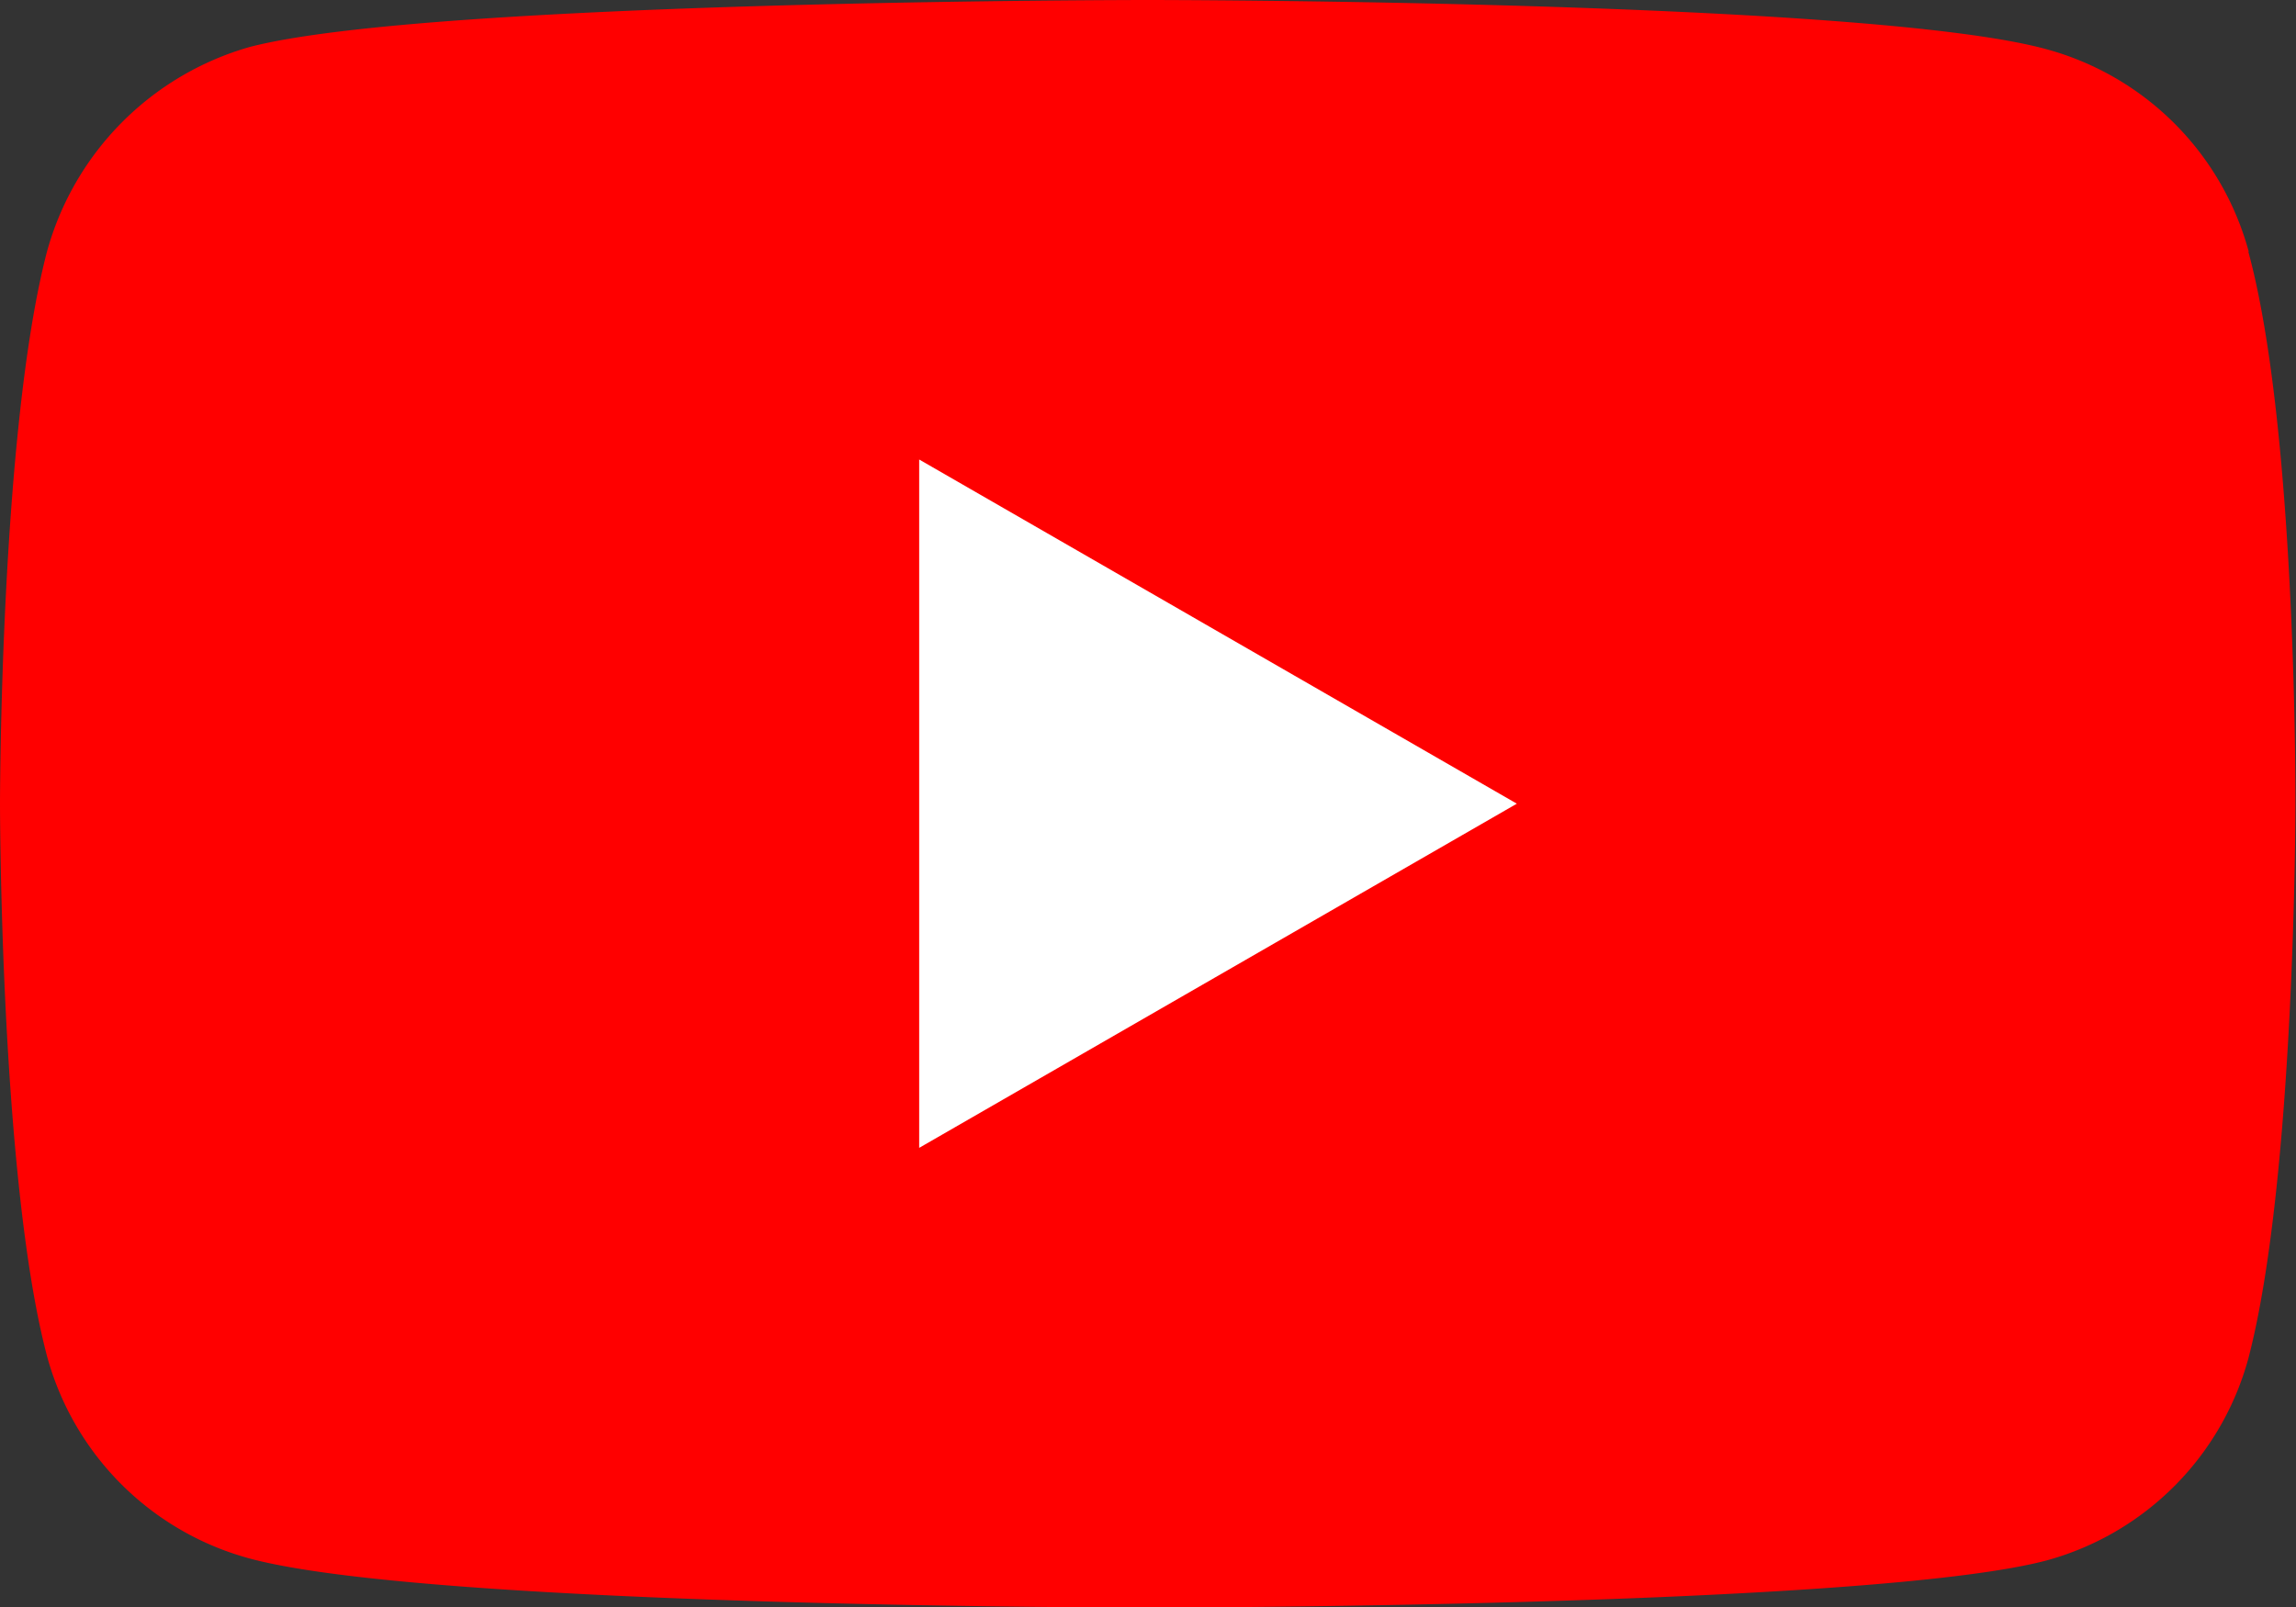 <svg id="youtube" xmlns="http://www.w3.org/2000/svg" width="39.074" height="27.358" viewBox="0 0 39.074 27.358">
  <rect x="0" y="0" width="39.074" height="27.358" fill="#333333" stroke="none"/>
  <path id="Path_33" data-name="Path 33" d="M38.269,4.281A4.9,4.9,0,0,0,34.825.837C31.768,0,19.537,0,19.537,0S7.306,0,4.248.8A5,5,0,0,0,.8,4.281c-.8,3.057-.8,9.4-.8,9.4s0,6.373.8,9.4a4.9,4.9,0,0,0,3.444,3.444c3.09.837,15.288.837,15.288.837s12.231,0,15.288-.8a4.9,4.9,0,0,0,3.444-3.444c.8-3.058.8-9.4.8-9.4s.032-6.373-.8-9.43Zm0,0" transform="translate(0 0)" fill="red"/>
  <path id="Path_34" data-name="Path 34" d="M204.969,114.2l10.171-5.858-10.171-5.858Zm0,0" transform="translate(-189.326 -94.663)" fill="#fff"/>
</svg>
